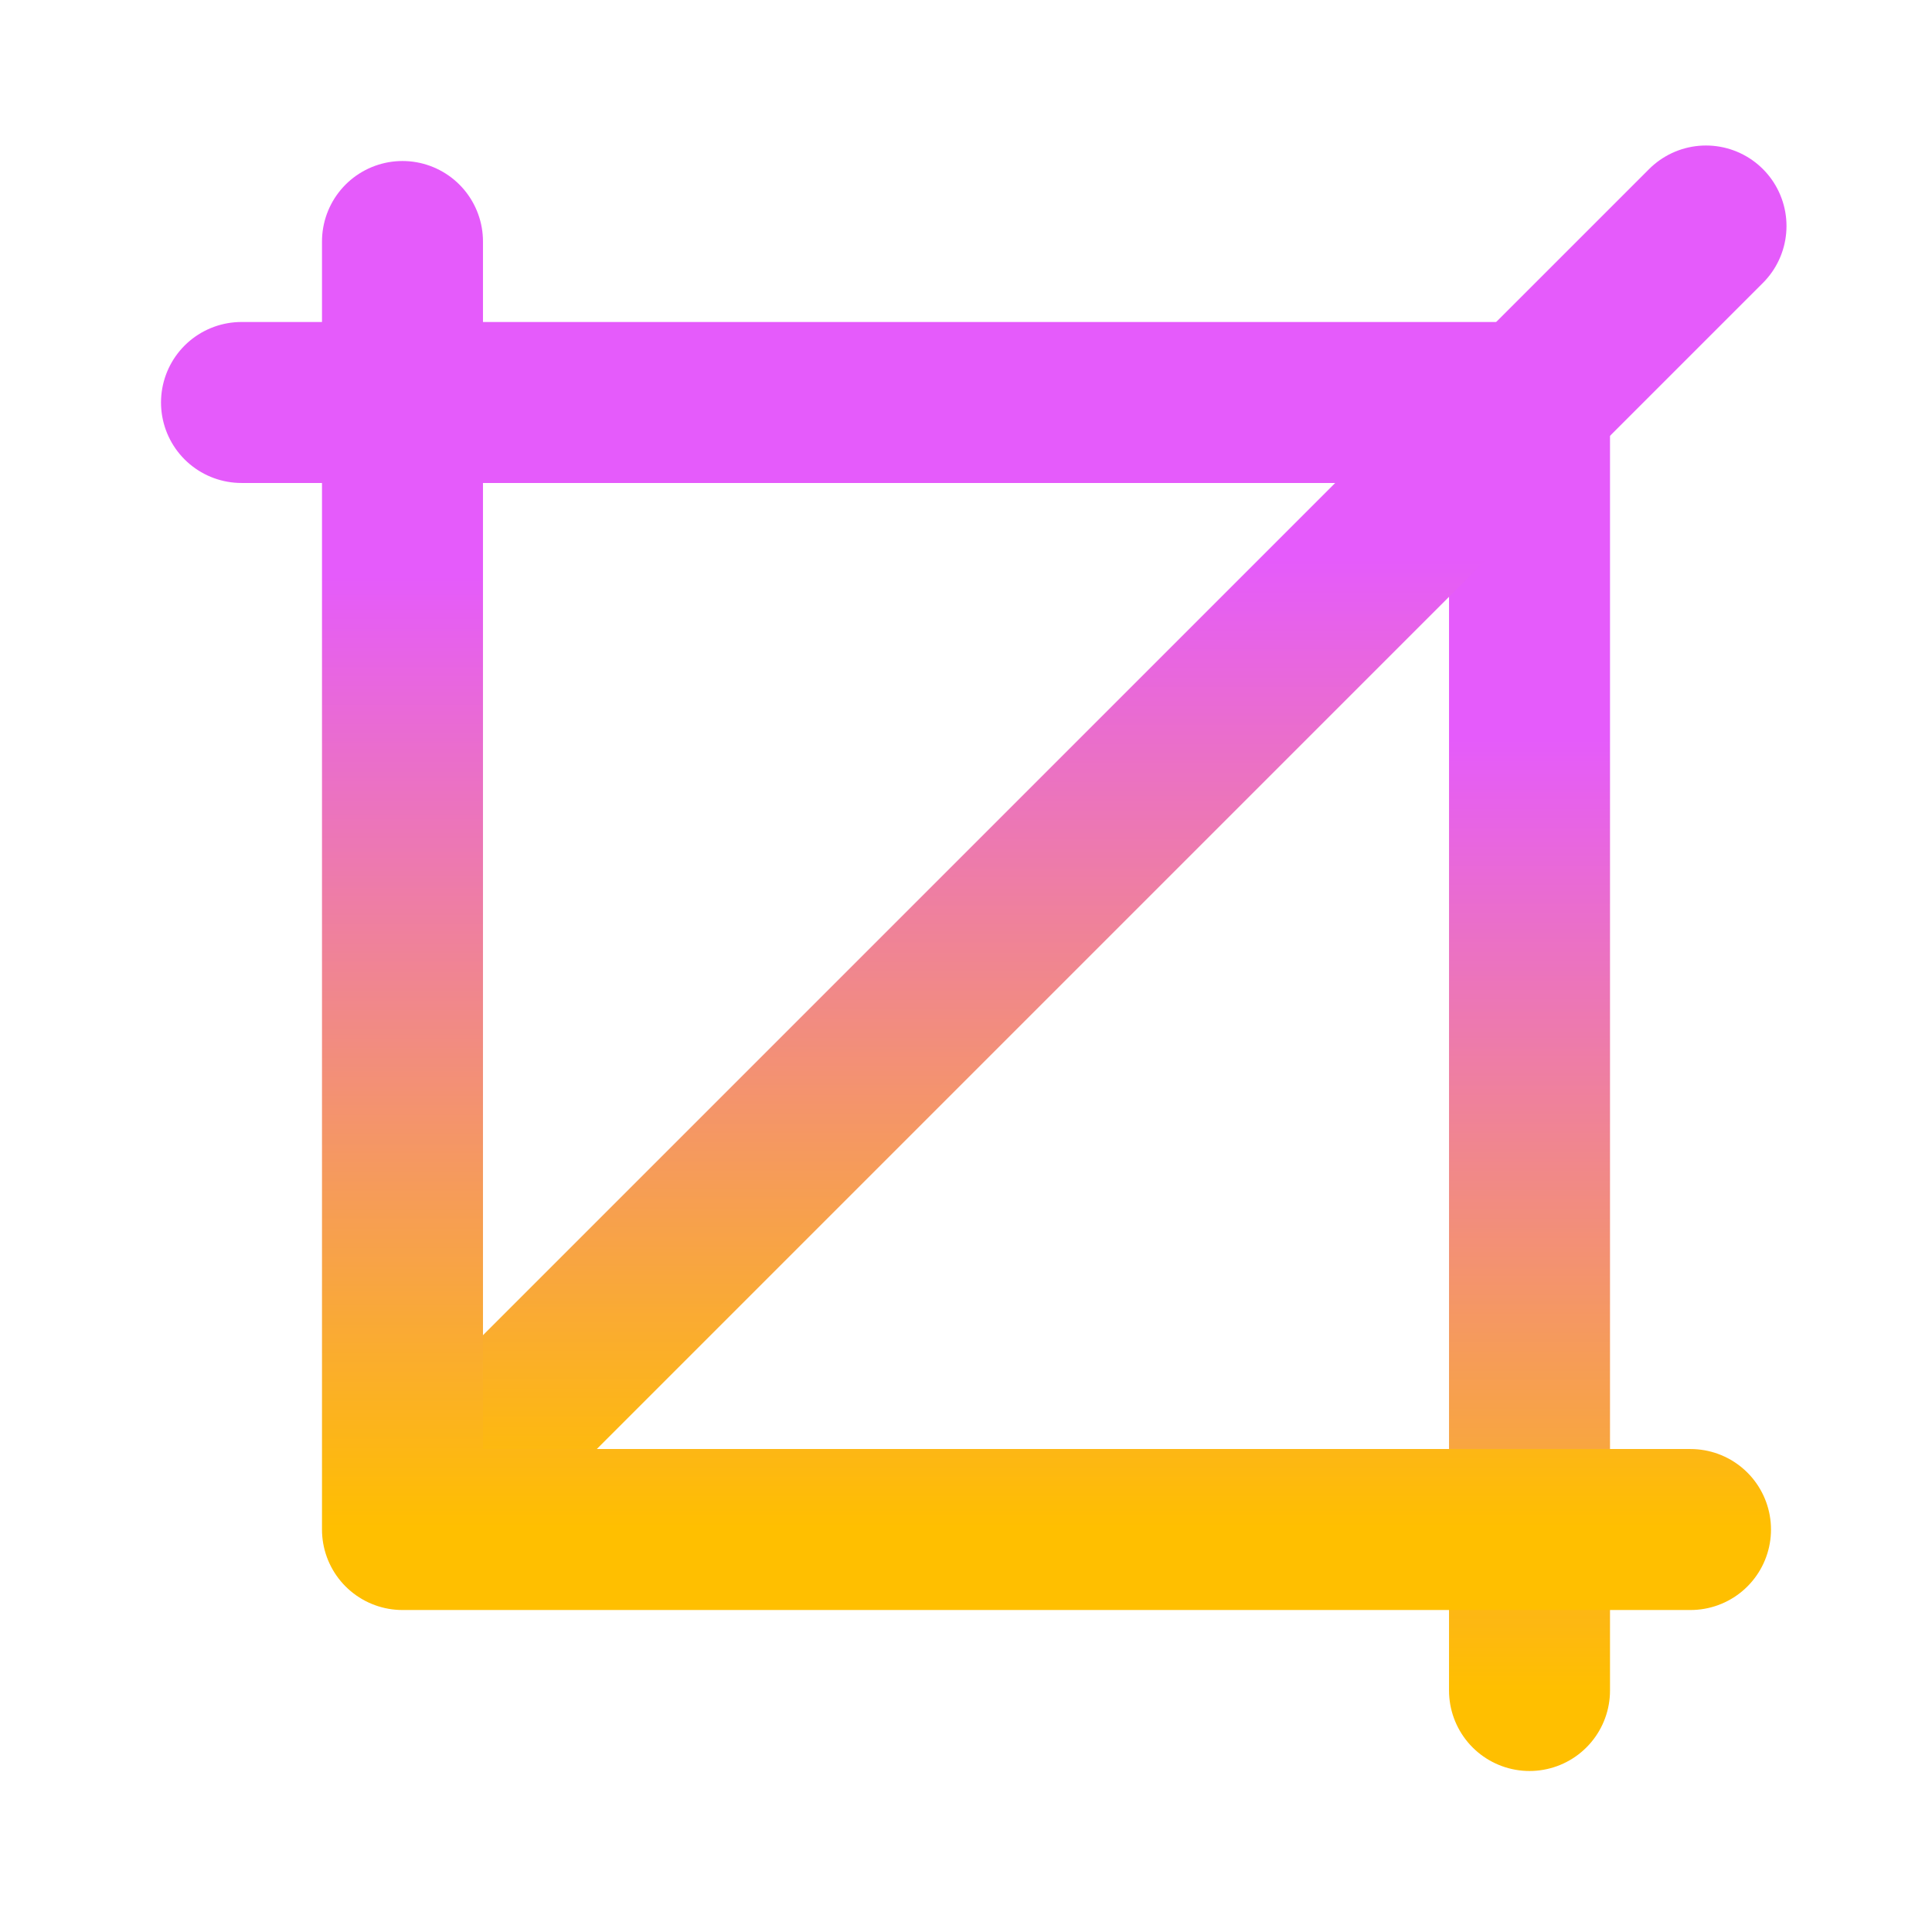 <?xml version="1.0" encoding="UTF-8"?> <svg xmlns="http://www.w3.org/2000/svg" width="40" height="40" viewBox="0 0 40 40" fill="none"><path d="M5 8.333H31.667V35" stroke="url(#paint0_linear_2_21)" stroke-width="3.333" stroke-linecap="round" stroke-linejoin="round"></path><path d="M8.79 31.21L35.321 4.679" stroke="url(#paint1_linear_2_21)" stroke-width="3.333" stroke-linecap="round" stroke-linejoin="round"></path><path d="M35 31.667H8.333V5" stroke="url(#paint2_linear_2_21)" stroke-width="3.333" stroke-linecap="round" stroke-linejoin="round"></path><defs><linearGradient id="paint0_linear_2_21" x1="18.333" y1="35" x2="18.333" y2="8.333" gradientUnits="userSpaceOnUse"><stop stop-color="#FFBF00"></stop><stop offset="0.74" stop-color="#E55BFB"></stop></linearGradient><linearGradient id="paint1_linear_2_21" x1="22.055" y1="31.21" x2="22.055" y2="4.679" gradientUnits="userSpaceOnUse"><stop stop-color="#FFBF00"></stop><stop offset="0.74" stop-color="#E55BFB"></stop></linearGradient><linearGradient id="paint2_linear_2_21" x1="21.667" y1="31.667" x2="21.667" y2="5" gradientUnits="userSpaceOnUse"><stop stop-color="#FFBF00"></stop><stop offset="0.74" stop-color="#E55BFB"></stop></linearGradient></defs></svg> 